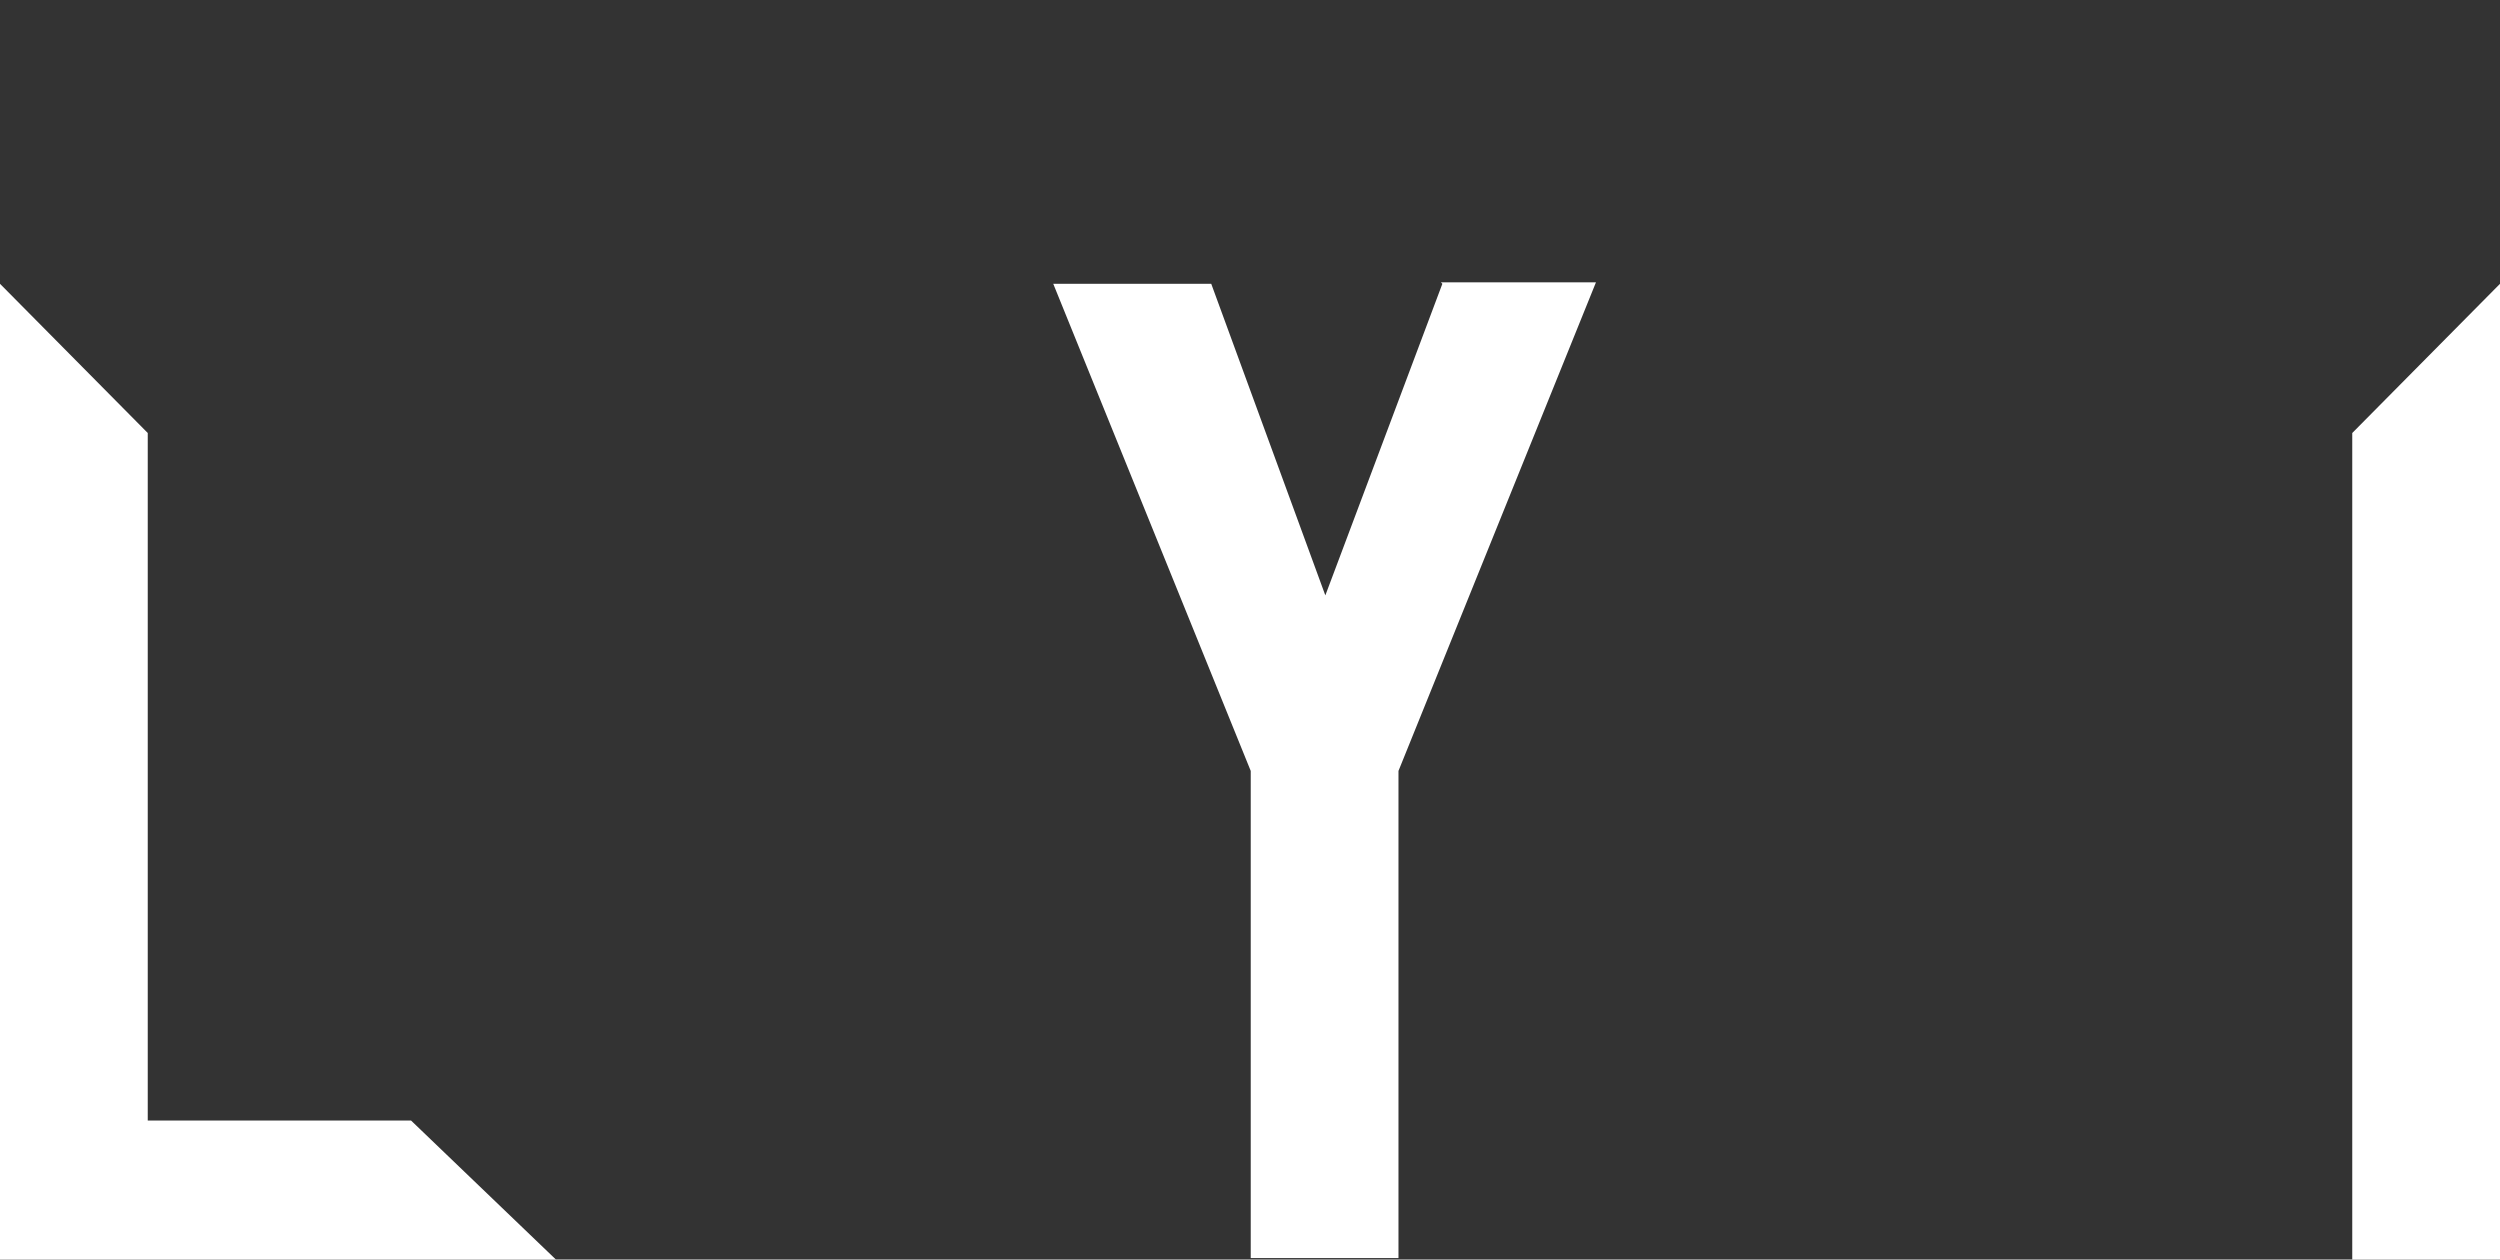 <?xml version="1.0" encoding="UTF-8"?>
<svg id="Layer_1" xmlns="http://www.w3.org/2000/svg" version="1.1" viewBox="0 0 170.9 86.1">
  <rect x="0" y="0" width="170.9" height="86.1" fill="#333333" stroke="none"/>
  <!-- Generator: Adobe Illustrator 29.5.0, SVG Export Plug-In . SVG Version: 2.1.0 Build 137)  -->
  <defs>
    <style>
      .st0 {
        fill: #fff;
      }
    </style>
  </defs>
  <g id="Group_11018">
    <path id="Path_9949" class="st0" d="M0,19.4v66.7h38l-9.9-9.5H10.1V29.6L0,19.4Z"/>
    <path id="Path_9950" class="st0" d="M98.6,19.4l-8,21.3-7.8-21.3h-10.8l13.5,33.3v33.3h10.1v-33.3l13.5-33.4h-10.6Z"/>
    <path id="Path_9951" class="st0" d="M170.9,19.4l-10.1,10.2v56.5h10.1V19.4Z"/>
  </g>
</svg>